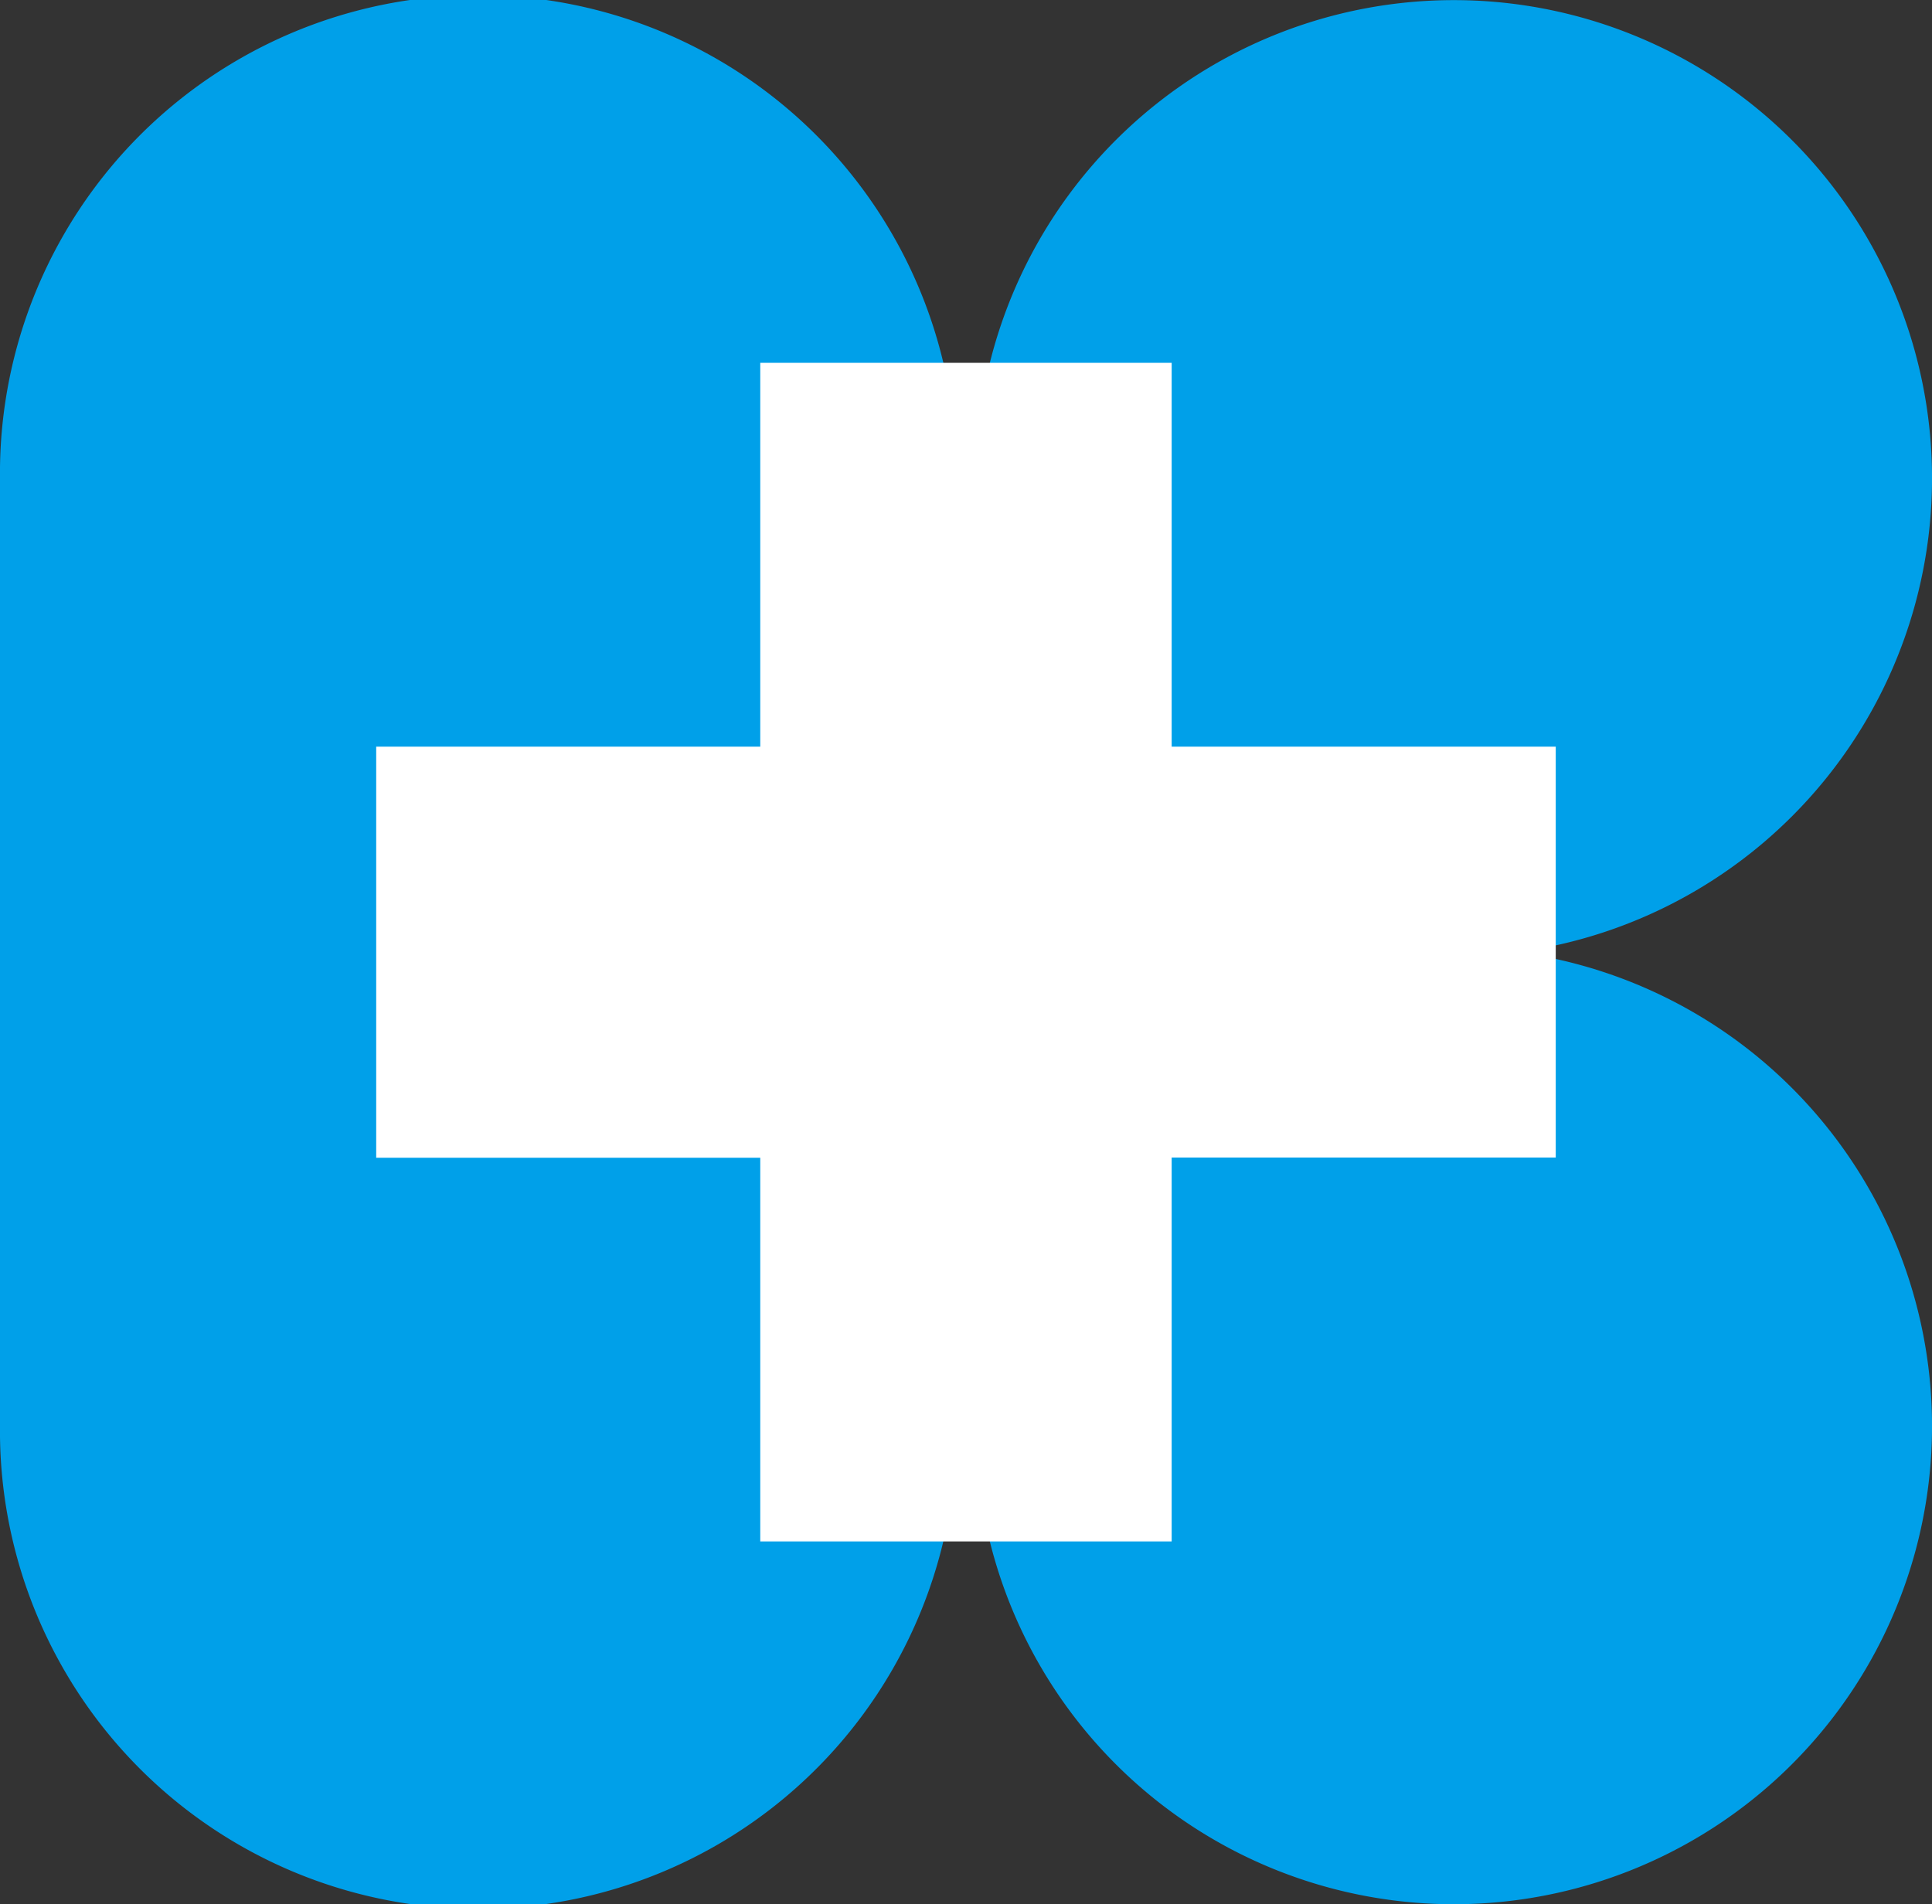<svg xmlns="http://www.w3.org/2000/svg" width="30.449" height="30.011" viewBox="0 0 30.449 30.011"><rect x="0" y="0" width="30.449" height="30.011" fill="#333333" stroke="none"/><g transform="translate(0 0.008)"><g transform="translate(0 -0.008)"><path d="M15.071,7.538A7.536,7.536,0,1,0,0,7.538V22.457a7.536,7.536,0,1,0,15.071,0,6,6,0,0,0,0-.676V8.214a6,6,0,0,0,0-.676ZM23.908,15a7.536,7.536,0,1,0-1.989,0,7.536,7.536,0,1,0,1.989,0Z" transform="translate(0 0.008)" fill="#00a0e9"/><path d="M23.42,10.7H17.367V4.65H10.883V10.7H4.83v6.479h6.053v6.048h6.484V17.176H23.42Z" transform="translate(1.099 1.069)" fill="#fff"/></g></g></svg>